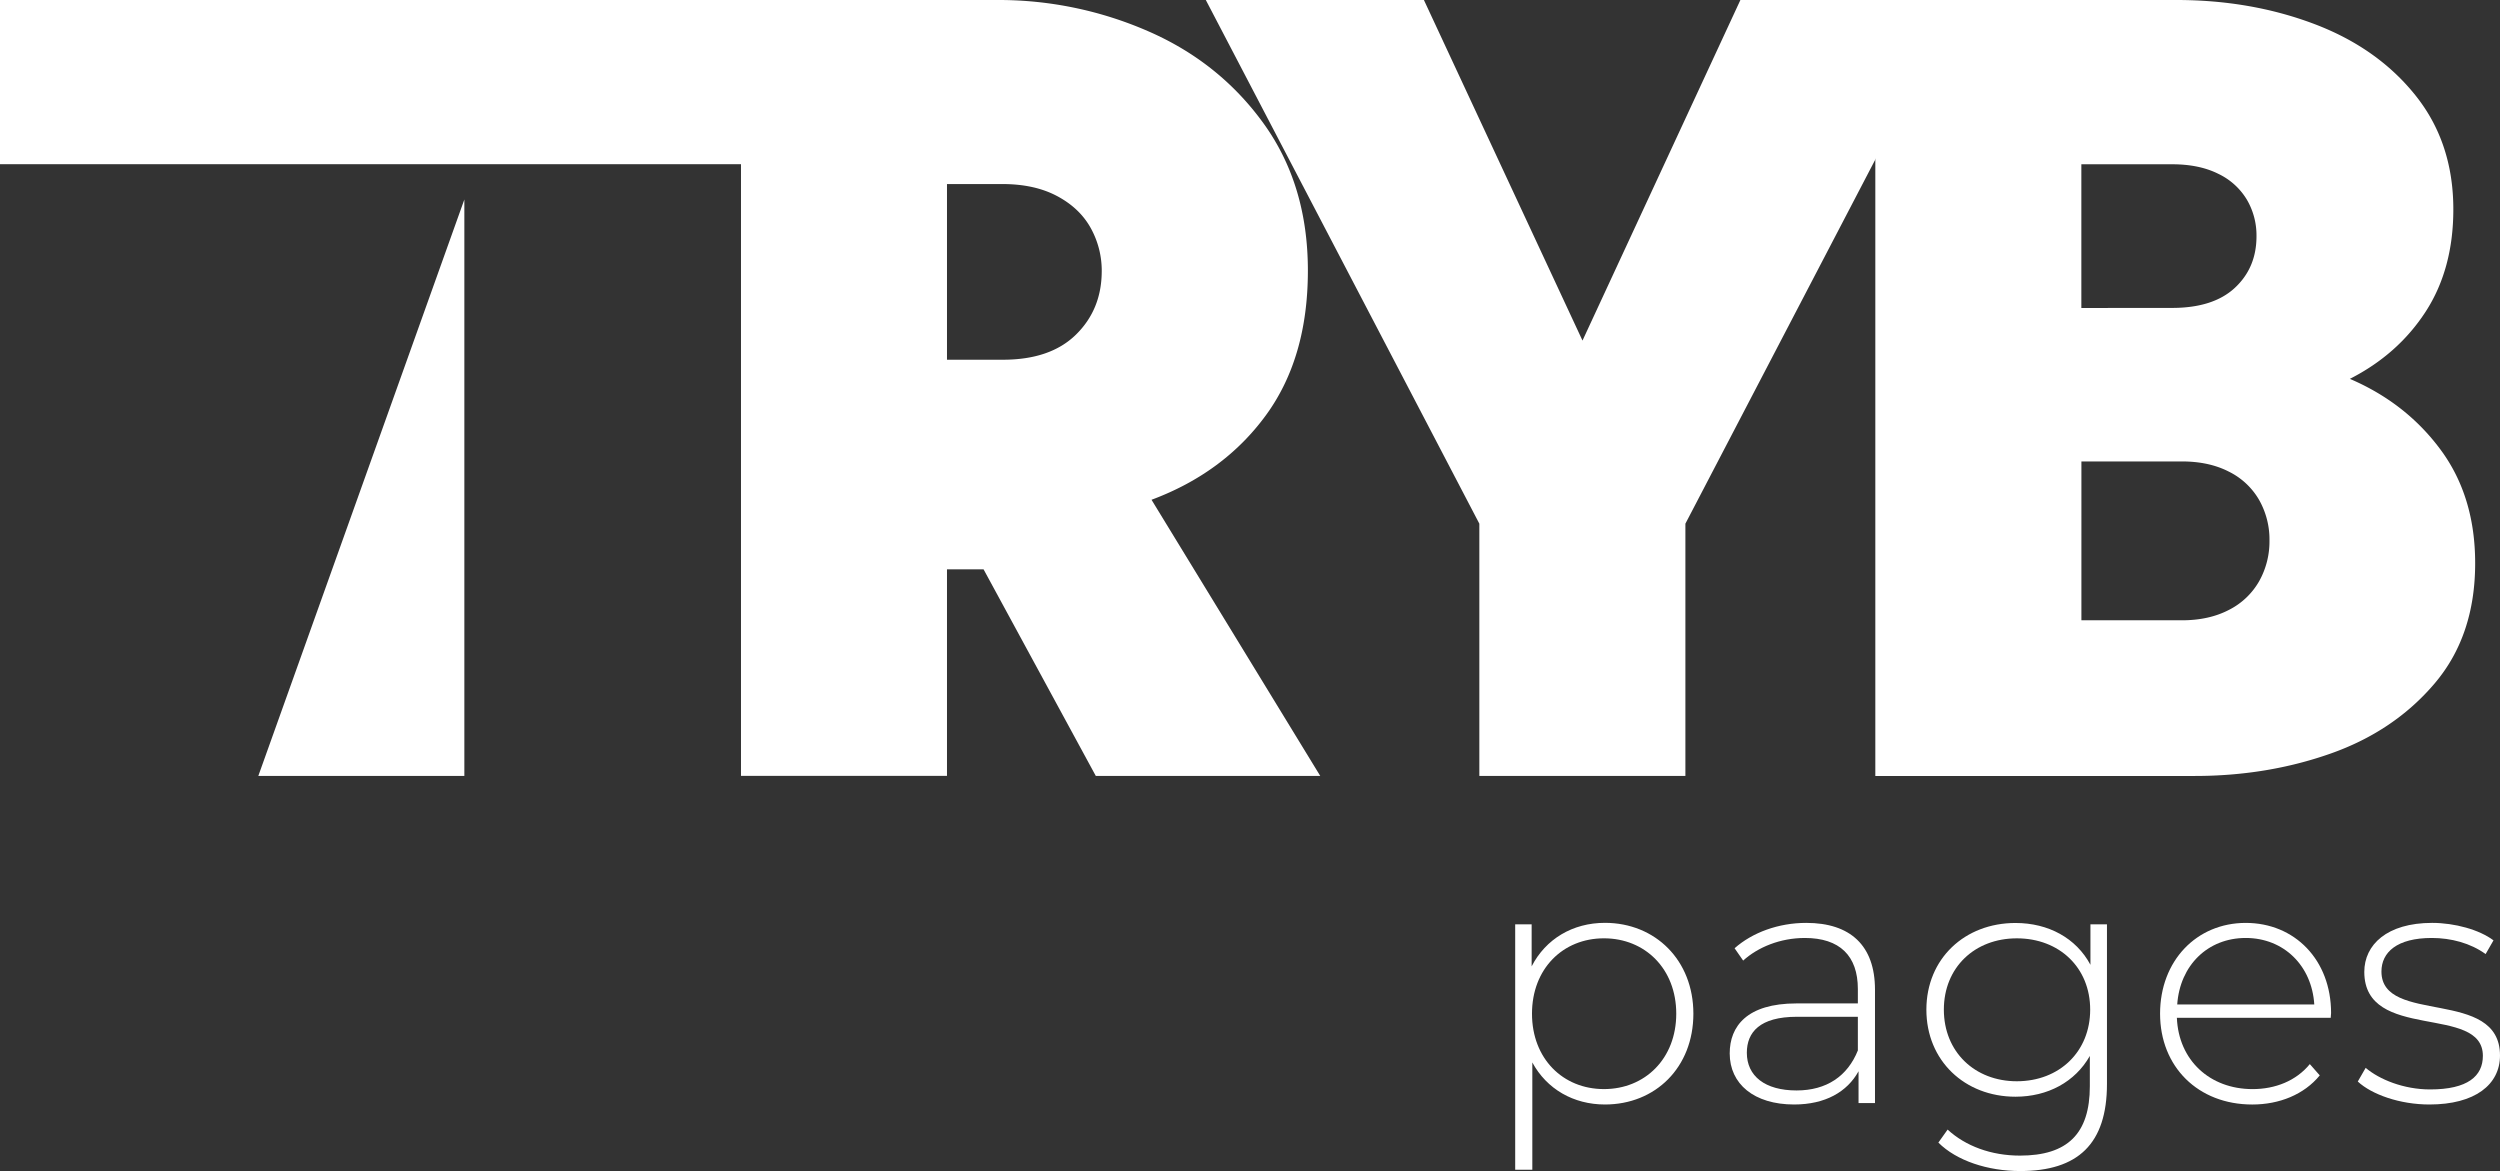 <svg id="Layer_1" data-name="Layer 1" xmlns="http://www.w3.org/2000/svg" viewBox="0 0 1367.5 640.52"><rect x="0" y="0" width="1367.5" height="640.52" fill="#333333" stroke="none"/><defs><style>.cls-1{fill:#fff;}</style></defs><path class="cls-1" d="M0,62.41H422.08v89.81H0ZM254,171.52V486.85H141.29Z" transform="translate(0 -62.4)"/><path class="cls-1" d="M548.59,259.17q26,0,40-13.77t14.06-34.57a48,48,0,0,0-6.07-23.78q-6.06-10.87-18.39-17.42t-29.84-6.55H518v96.09ZM538,373.81H518v113H405.32V62.4H545.67a204.32,204.32,0,0,1,82.05,16.94q39.09,16.92,63.39,50.5t24.3,80.6q0,47.73-23,79.16t-62.53,46.18l92.3,151.07H599.41Z" transform="translate(0 -62.4)"/><path class="cls-1" d="M809.2,486.85v-138H921.91v138Zm112.71-138H809.2L659.58,62.4h119.3L880.2,280H851.11L952,62.4h119.31Z" transform="translate(0 -62.4)"/><path class="cls-1" d="M1188.15,230.83q22.51,0,34.33-11t11.82-28.17a38.65,38.65,0,0,0-5.29-20.09,36.54,36.54,0,0,0-15.66-14.12q-10.38-5.19-25.2-5.19H1138.5v78.61Zm5.38,170.87q14.79,0,25.66-5.67a39.47,39.47,0,0,0,16.54-15.67,44.4,44.4,0,0,0,5.67-22.3,43.86,43.86,0,0,0-5.67-22.2,39,39,0,0,0-16.54-15.47q-10.86-5.58-25.66-5.58h-55V401.7ZM1025.8,62.4h164.66q40.65,0,75.28,13.06t55.43,39q20.8,25.9,20.8,62.45,0,32.65-15.16,56t-41.44,36.73q30.7,13.15,49.63,38.75t18.91,62.1q0,39.63-22.15,65.73t-56.88,38.37q-34.73,12.27-74.39,12.27H1025.8Z" transform="translate(0 -62.4)"/><path class="cls-1" d="M926.28,616.89c0,29.43-20.8,49.67-48.36,49.67-17.24,0-31.86-8.43-39.74-23v58.67h-9.37V568h9V591c7.69-15,22.49-23.81,40.11-23.81C905.48,567.22,926.28,587.65,926.28,616.89Zm-9.37,0c0-24.55-17.06-41.23-39.55-41.23S838,592.34,838,616.89s16.87,41.24,39.36,41.24S916.91,641.45,916.91,616.89Z" transform="translate(0 -62.4)"/><path class="cls-1" d="M1025.62,603.77v62h-9V648.38c-6.18,11.25-18.18,18.18-35.23,18.18-21.93,0-35.24-11.24-35.24-27.93,0-14.8,9.37-27.36,36.55-27.36h33.55V603.4c0-18.19-9.94-27.93-29-27.93-13.5,0-25.68,5.06-33.74,12.37l-4.69-6.75c9.75-8.62,24-13.87,39.18-13.87C1012.13,567.22,1025.62,579.59,1025.62,603.77ZM1016.25,637V618.58H982.88c-20.24,0-27.36,8.43-27.36,19.68,0,12.75,9.93,20.62,27.18,20.62C999.19,658.88,1010.63,651,1016.25,637Z" transform="translate(0 -62.4)"/><path class="cls-1" d="M1152.51,568v87.35c0,32.8-15.93,47.61-47.42,47.61-17.81,0-34.86-5.63-44.8-15.56l5.06-7.12c9.75,9,23.81,14.24,39.55,14.24,26.06,0,38.24-12,38.24-38V640c-8.06,14.24-23.05,22.3-40.67,22.3-27.74,0-48.74-19.68-48.74-47.61s21-47.42,48.74-47.42c18,0,33.17,8.25,41,22.87V568Zm-9.18,46.67c0-23-16.87-39-40.11-39-23.06,0-39.93,15.93-39.93,39s16.87,39.18,39.93,39.18C1126.46,653.82,1143.33,637.7,1143.33,614.64Z" transform="translate(0 -62.4)"/><path class="cls-1" d="M1274.91,619.14h-84.16c.94,23.24,18,39,41.42,39,12.37,0,23.81-4.5,31.3-13.68l5.44,6.18c-8.62,10.5-22.12,15.93-36.93,15.93-29.61,0-50.42-20.61-50.42-49.67s20.06-49.67,46.86-49.67,46.68,20.24,46.68,49.3C1275.1,617.27,1274.91,618.2,1274.91,619.14Zm-84-7.31h75c-1.31-21.18-16.68-36.36-37.49-36.36S1192.43,590.46,1190.94,611.83Z" transform="translate(0 -62.4)"/><path class="cls-1" d="M1289.71,654l4.31-7.49c7.5,6.37,20.81,11.81,35.24,11.81,20.62,0,28.87-7.31,28.87-18.37,0-28.49-64.86-7.5-64.86-45.93,0-14.8,12.37-26.8,37.12-26.8,12.37,0,25.86,3.75,33.55,9.56l-4.31,7.5c-8.25-6-18.93-8.81-29.43-8.81-19.12,0-27.55,7.87-27.55,18.37,0,29.42,64.85,8.62,64.85,45.92,0,15.93-13.68,26.8-38.61,26.8C1312.77,666.56,1297.4,661.13,1289.71,654Z" transform="translate(0 -62.4)"/></svg>